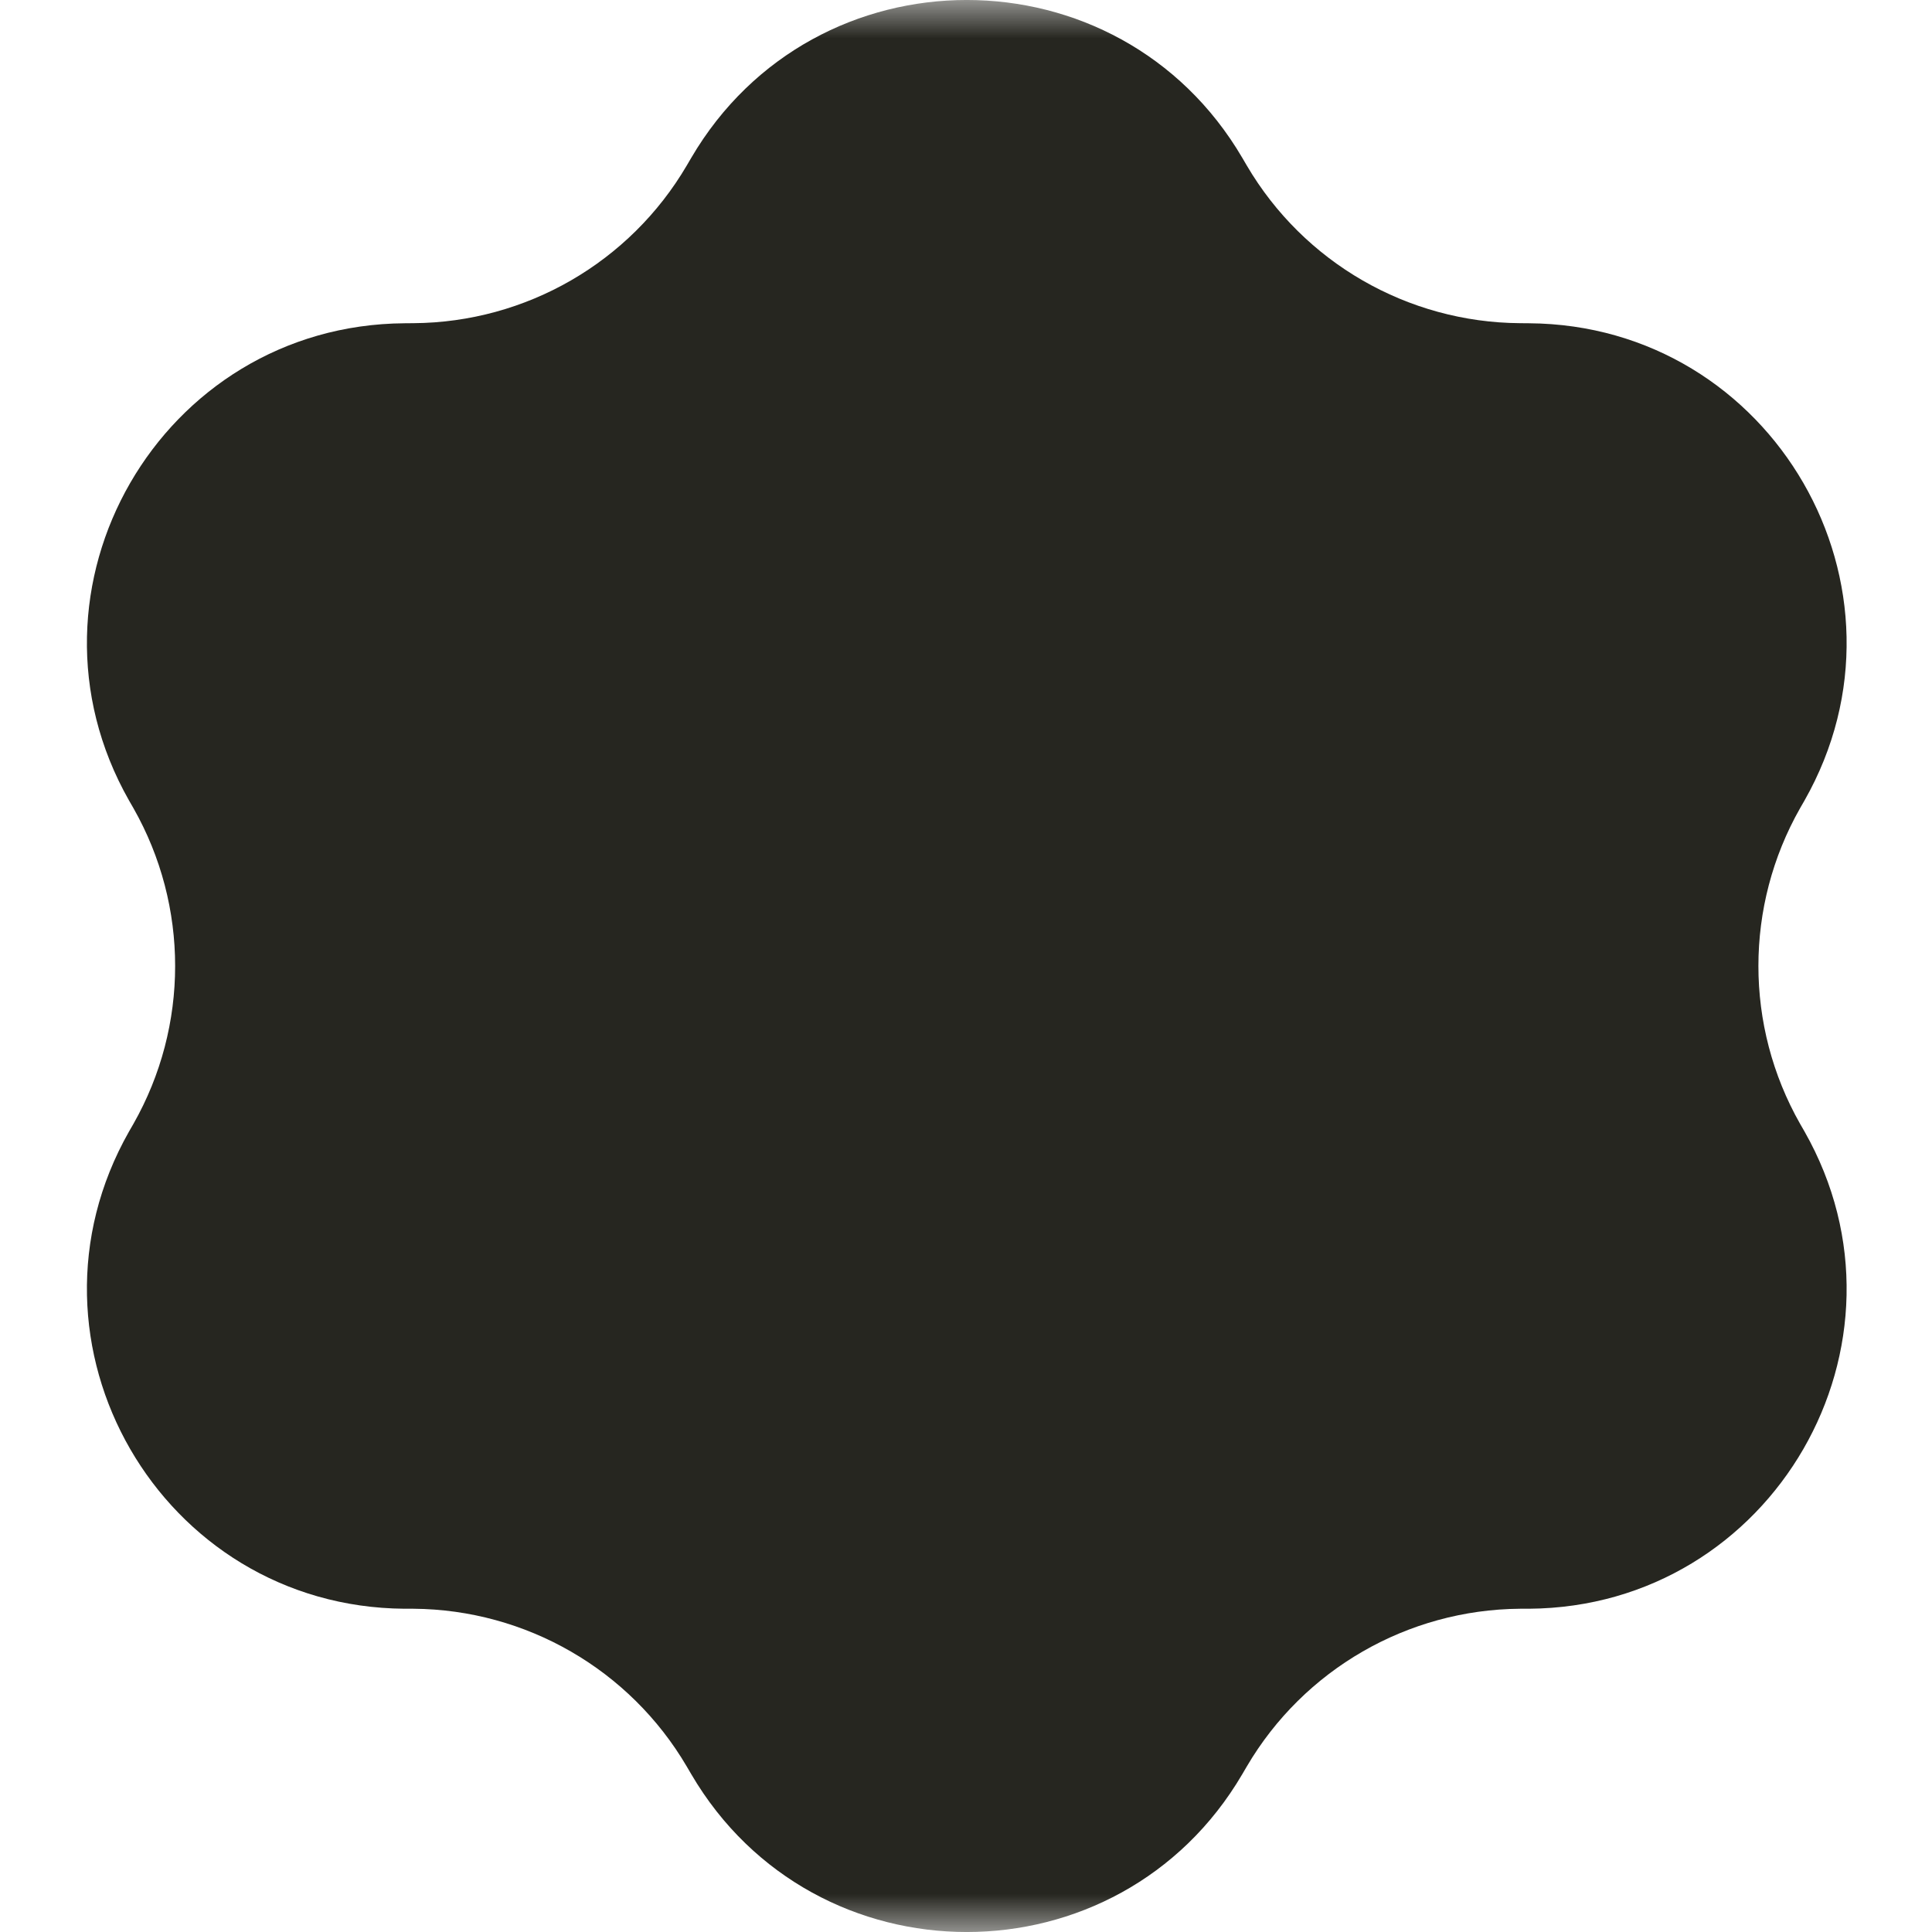 <?xml version="1.0" encoding="UTF-8"?> <svg xmlns="http://www.w3.org/2000/svg" width="25" height="25" viewBox="0 0 25 25" fill="none"><g clip-path="url(#clip0_4580_2)"><mask id="mask0_4580_2" style="mask-type:luminance" maskUnits="userSpaceOnUse" x="0" y="0" width="25" height="25"><path d="M25 0H0V25H25V0Z" fill="white"></path></mask><g mask="url(#mask0_4580_2)"><path d="M8.945 2.042C10.542 -0.681 14.478 -0.681 16.075 2.042L16.133 2.141C16.87 3.397 18.214 4.172 19.67 4.182L19.785 4.183C22.941 4.205 24.909 7.614 23.35 10.359L23.293 10.458C22.574 11.724 22.574 13.276 23.293 14.542L23.35 14.641C24.909 17.386 22.941 20.795 19.785 20.817L19.67 20.817C18.214 20.828 16.87 21.603 16.133 22.859L16.075 22.958C14.478 25.681 10.542 25.681 8.945 22.958L8.887 22.859C8.15 21.603 6.806 20.828 5.35 20.817L5.236 20.817C2.079 20.795 0.111 17.386 1.67 14.641L1.727 14.542C2.446 13.276 2.446 11.724 1.727 10.458L1.67 10.359C0.111 7.614 2.079 4.205 5.236 4.183L5.35 4.182C6.806 4.172 8.15 3.397 8.887 2.141L8.945 2.042Z" fill="#262620"></path></g></g><defs><clipPath id="clip0_4580_2"><rect width="25" height="25" fill="white"></rect></clipPath></defs></svg> 